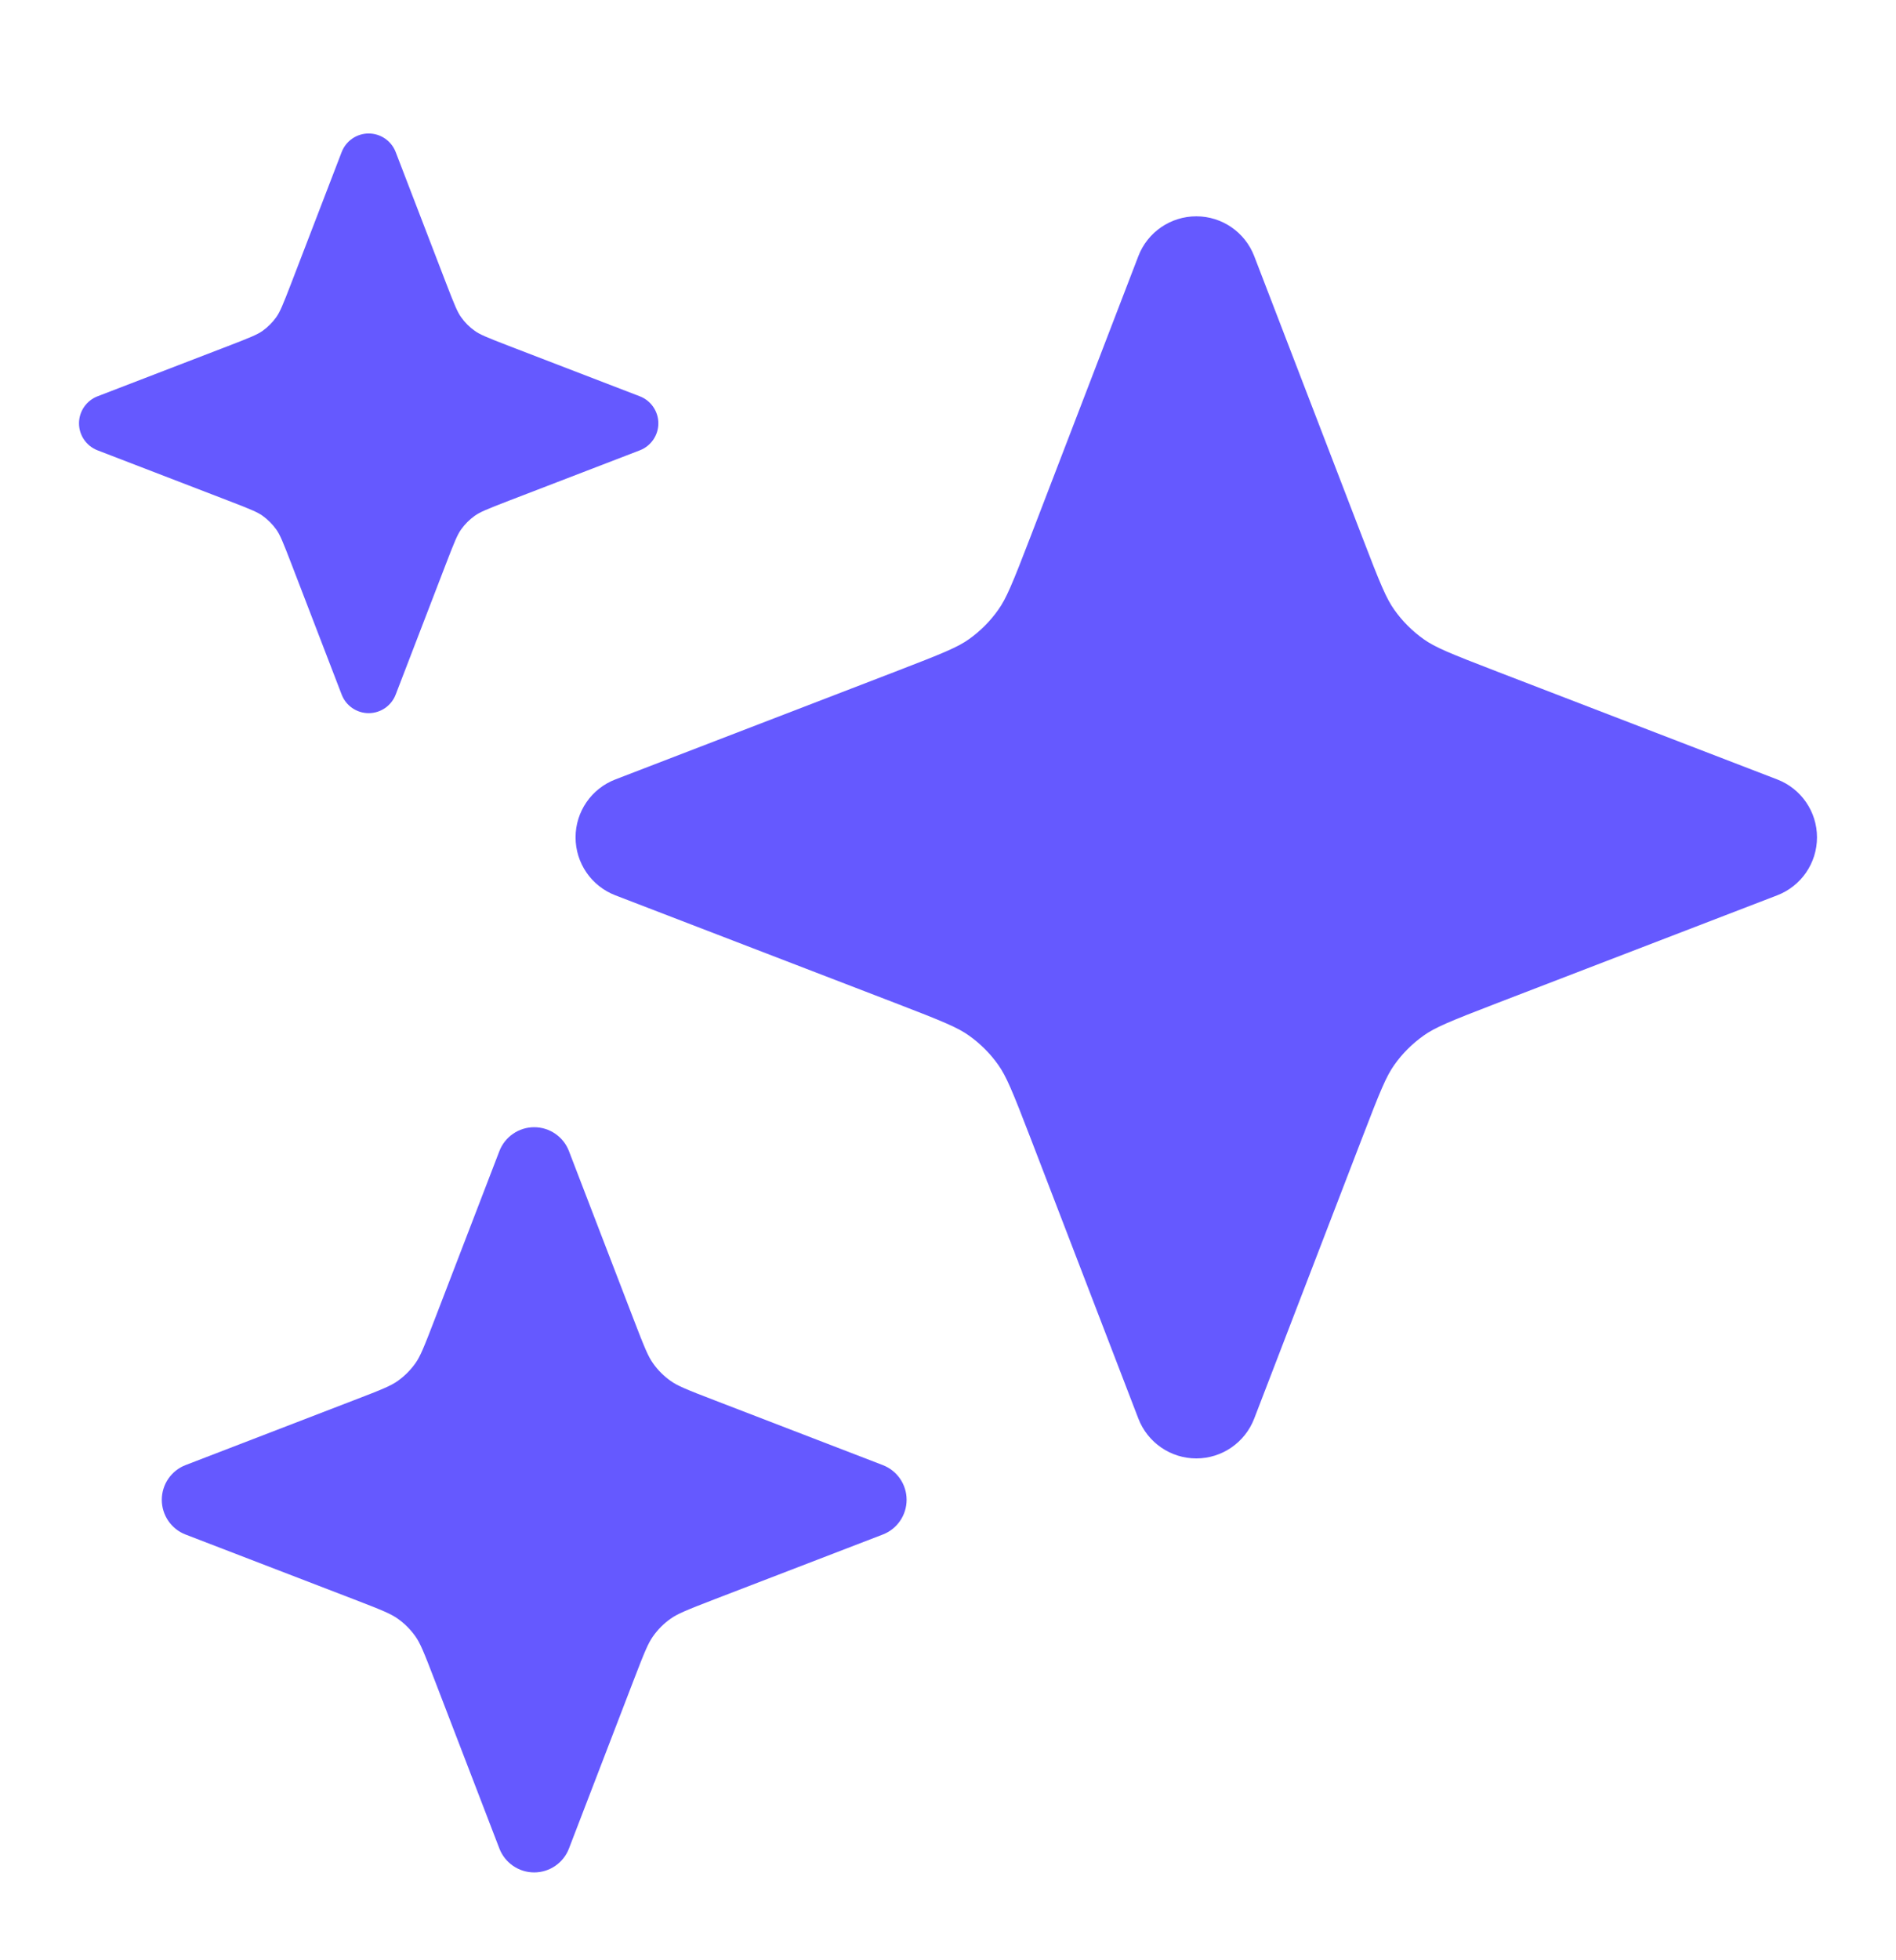 <svg width="30" height="31" viewBox="0 0 30 31" fill="none" xmlns="http://www.w3.org/2000/svg">
<path d="M19.845 4.05C19.699 3.671 19.335 3.421 18.929 3.421C18.522 3.421 18.158 3.671 18.012 4.05L16.309 8.479C16.014 9.246 15.921 9.467 15.794 9.645C15.667 9.824 15.511 9.981 15.332 10.108C15.153 10.235 14.932 10.327 14.165 10.622L9.737 12.326C9.357 12.472 9.107 12.836 9.107 13.242C9.107 13.649 9.357 14.013 9.737 14.159L14.165 15.862C14.932 16.157 15.153 16.25 15.332 16.377C15.511 16.504 15.667 16.66 15.794 16.839C15.921 17.018 16.014 17.239 16.309 18.006L18.012 22.434C18.158 22.813 18.522 23.064 18.929 23.064C19.335 23.064 19.699 22.813 19.845 22.434L21.549 18.006C21.843 17.239 21.936 17.018 22.063 16.839C22.19 16.66 22.347 16.504 22.526 16.377C22.704 16.25 22.925 16.157 23.692 15.862L28.12 14.159C28.5 14.013 28.75 13.649 28.75 13.242C28.75 12.836 28.5 12.472 28.12 12.326L23.692 10.622C22.925 10.327 22.704 10.235 22.526 10.108C22.347 9.981 22.19 9.824 22.063 9.645C21.936 9.467 21.843 9.246 21.549 8.479L19.845 4.05Z" fill="#6559FF"/>
<path d="M9.002 18.203C8.915 17.976 8.696 17.826 8.452 17.826C8.209 17.826 7.99 17.976 7.902 18.203L6.88 20.86C6.703 21.321 6.648 21.453 6.572 21.56C6.495 21.668 6.402 21.761 6.294 21.838C6.187 21.914 6.055 21.97 5.594 22.146L2.937 23.169C2.71 23.256 2.56 23.475 2.56 23.718C2.56 23.962 2.71 24.181 2.937 24.268L5.594 25.29C6.055 25.467 6.187 25.523 6.294 25.599C6.402 25.675 6.495 25.769 6.572 25.877C6.648 25.984 6.703 26.116 6.88 26.577L7.902 29.234C7.99 29.461 8.209 29.611 8.452 29.611C8.696 29.611 8.915 29.461 9.002 29.234L10.024 26.577C10.201 26.116 10.257 25.984 10.333 25.877C10.409 25.769 10.503 25.675 10.611 25.599C10.718 25.523 10.85 25.467 11.31 25.29L13.967 24.268C14.195 24.181 14.345 23.962 14.345 23.718C14.345 23.475 14.195 23.256 13.967 23.169L11.31 22.146C10.85 21.97 10.718 21.914 10.611 21.838C10.503 21.761 10.409 21.668 10.333 21.56C10.257 21.453 10.201 21.321 10.024 20.86L9.002 18.203Z" fill="#6559FF"/>
<path d="M6.261 2.405C6.193 2.228 6.023 2.111 5.833 2.111C5.644 2.111 5.474 2.228 5.406 2.405L4.611 4.472C4.473 4.83 4.43 4.933 4.371 5.016C4.311 5.1 4.238 5.173 4.155 5.232C4.072 5.291 3.968 5.334 3.61 5.472L1.544 6.267C1.367 6.335 1.25 6.505 1.25 6.695C1.25 6.884 1.367 7.054 1.544 7.122L3.61 7.917C3.968 8.055 4.072 8.098 4.155 8.157C4.238 8.217 4.311 8.29 4.371 8.373C4.43 8.456 4.473 8.56 4.611 8.918L5.406 10.984C5.474 11.161 5.644 11.278 5.833 11.278C6.023 11.278 6.193 11.161 6.261 10.984L7.056 8.918C7.194 8.56 7.237 8.456 7.296 8.373C7.355 8.29 7.428 8.217 7.512 8.157C7.595 8.098 7.698 8.055 8.056 7.917L10.123 7.122C10.3 7.054 10.417 6.884 10.417 6.695C10.417 6.505 10.3 6.335 10.123 6.267L8.056 5.472C7.698 5.334 7.595 5.291 7.512 5.232C7.428 5.173 7.355 5.1 7.296 5.016C7.237 4.933 7.194 4.83 7.056 4.472L6.261 2.405Z" fill="#6559FF"/>
</svg>
